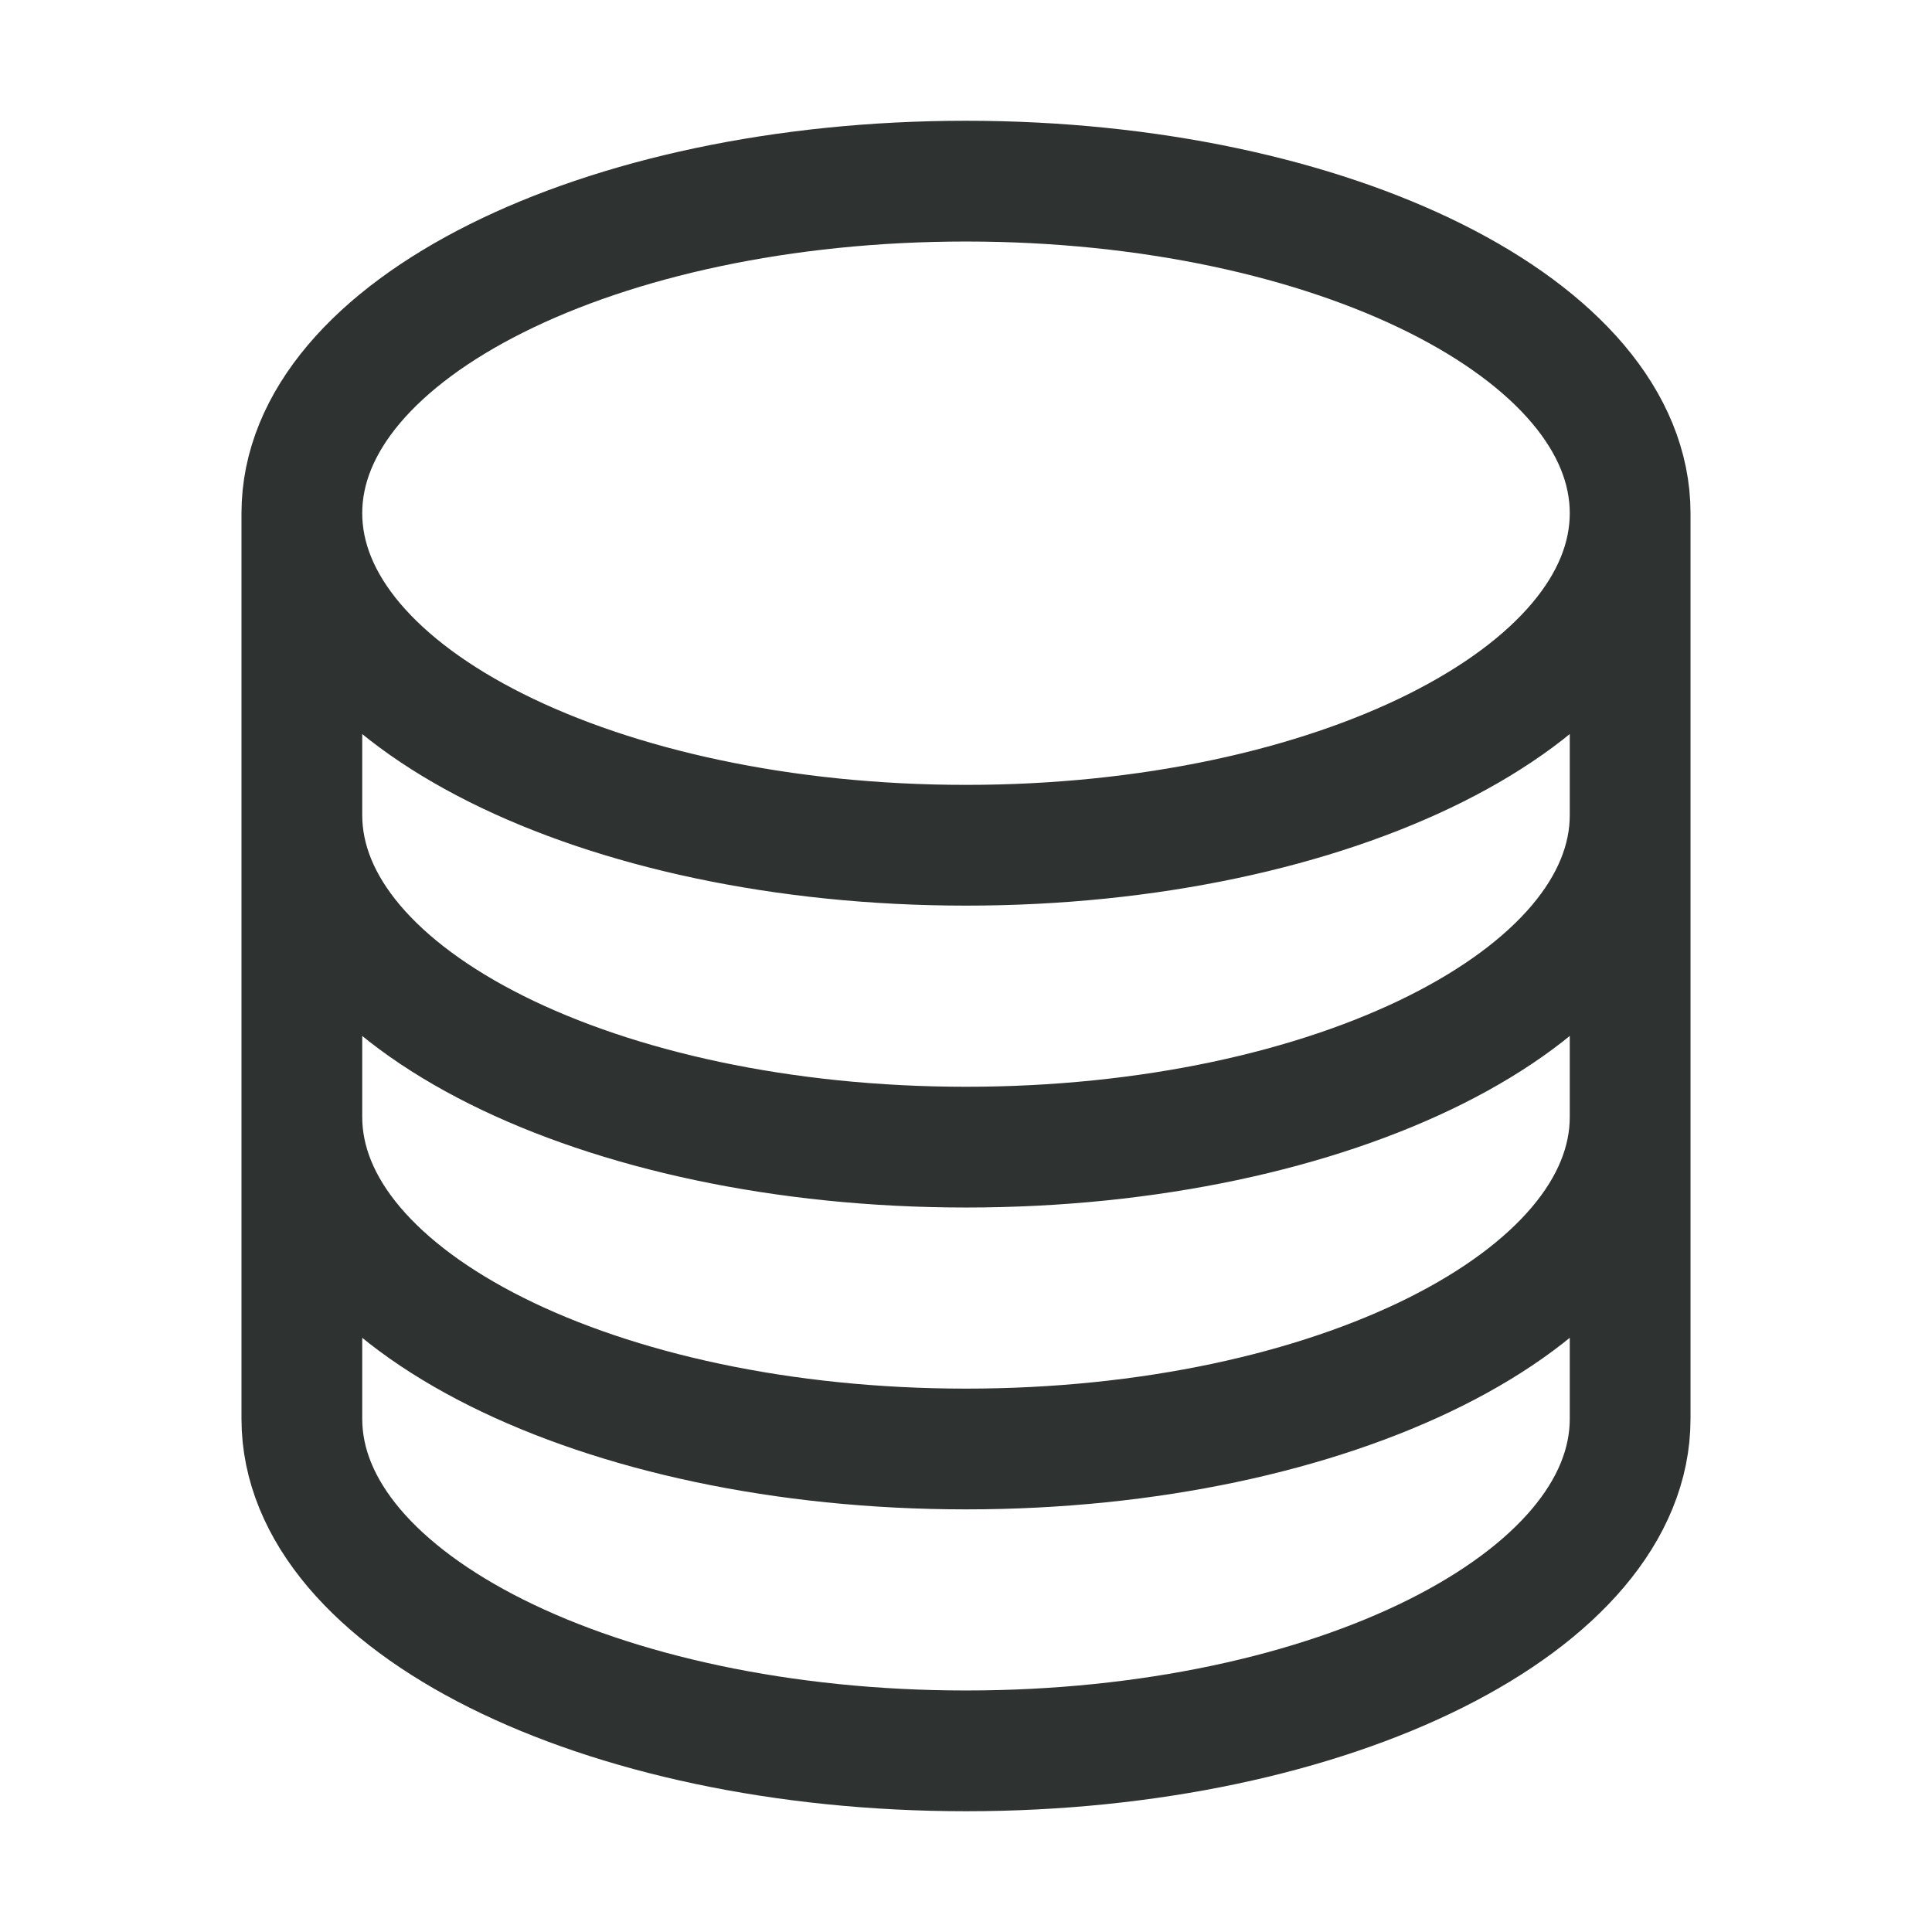 <svg width="50" height="50" viewBox="0 0 50 50" fill="none" xmlns="http://www.w3.org/2000/svg">
<path d="M42.188 13.281C42.188 18.027 34.492 21.875 25 21.875C15.508 21.875 7.812 18.027 7.812 13.281M42.188 13.281C42.188 8.535 34.492 4.688 25 4.688C15.508 4.688 7.812 8.535 7.812 13.281M42.188 13.281V36.719C42.188 41.465 34.492 45.312 25 45.312C15.508 45.312 7.812 41.465 7.812 36.719V13.281M42.188 13.281V21.094M7.812 13.281V21.094M42.188 21.094V28.906C42.188 33.652 34.492 37.5 25 37.5C15.508 37.5 7.812 33.652 7.812 28.906V21.094M42.188 21.094C42.188 25.84 34.492 29.688 25 29.688C15.508 29.688 7.812 25.84 7.812 21.094" stroke="#2E3230" stroke-width="3.125" stroke-linecap="round" stroke-linejoin="round"/>
</svg>
